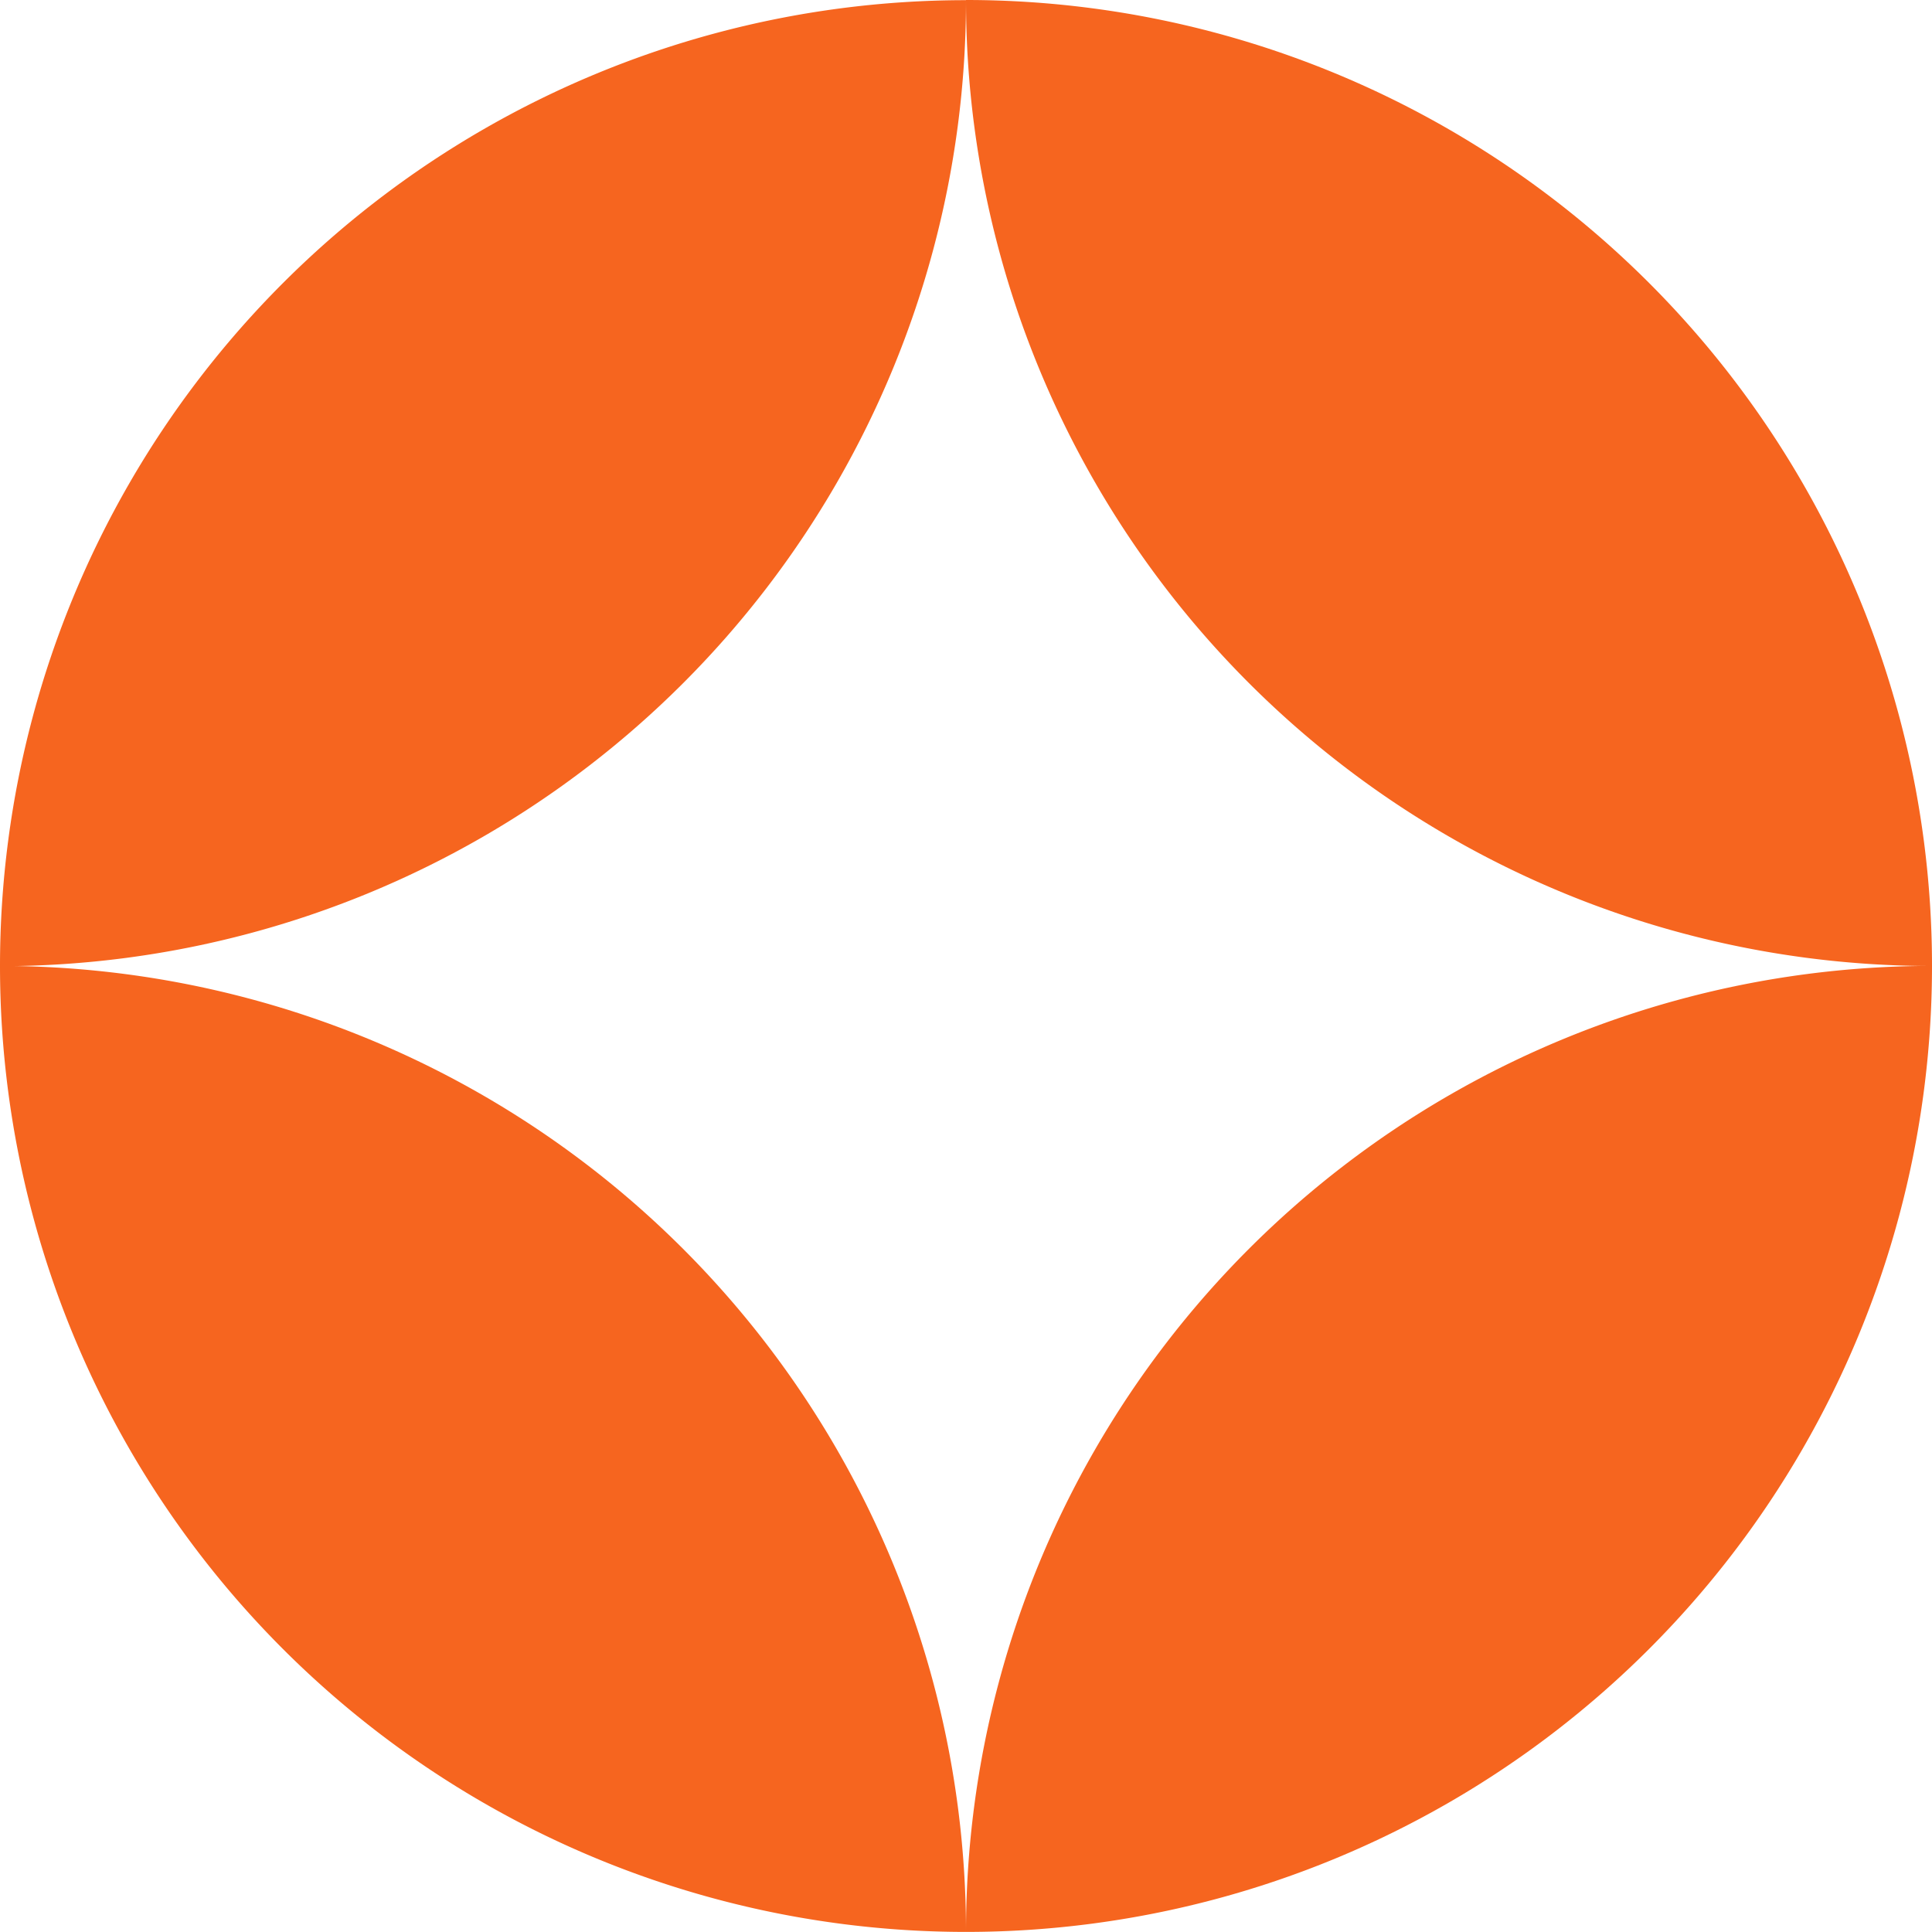 <svg xmlns="http://www.w3.org/2000/svg" width="23" height="23" viewBox="0 0 23 23">
  <g id="グループ_3738" data-name="グループ 3738" transform="translate(170.464 -446.622)">
    <path id="パス_2223" data-name="パス 2223" d="M-135.285,458.122h0a11.5,11.5,0,0,0-11.5-11.5v0A11.5,11.5,0,0,0-135.285,458.122Z" transform="translate(-12.179)" fill="#f6651f"/>
    <path id="パス_2224" data-name="パス 2224" d="M-158.964,446.624v0a11.5,11.5,0,0,0-11.5,11.5h0A11.5,11.5,0,0,0-158.964,446.624Z" transform="translate(0)" fill="#f6651f"/>
    <path id="パス_2225" data-name="パス 2225" d="M-170.464,470.3h0a11.5,11.5,0,0,0,11.5,11.5v0A11.5,11.5,0,0,0-170.464,470.3Z" transform="translate(0 -12.179)" fill="#f6651f"/>
    <path id="パス_2226" data-name="パス 2226" d="M-146.785,481.8v0a11.5,11.5,0,0,0,11.5-11.5h0A11.5,11.5,0,0,0-146.785,481.8Z" transform="translate(-12.179 -12.179)" fill="#f6651f"/>
  </g>
</svg>

